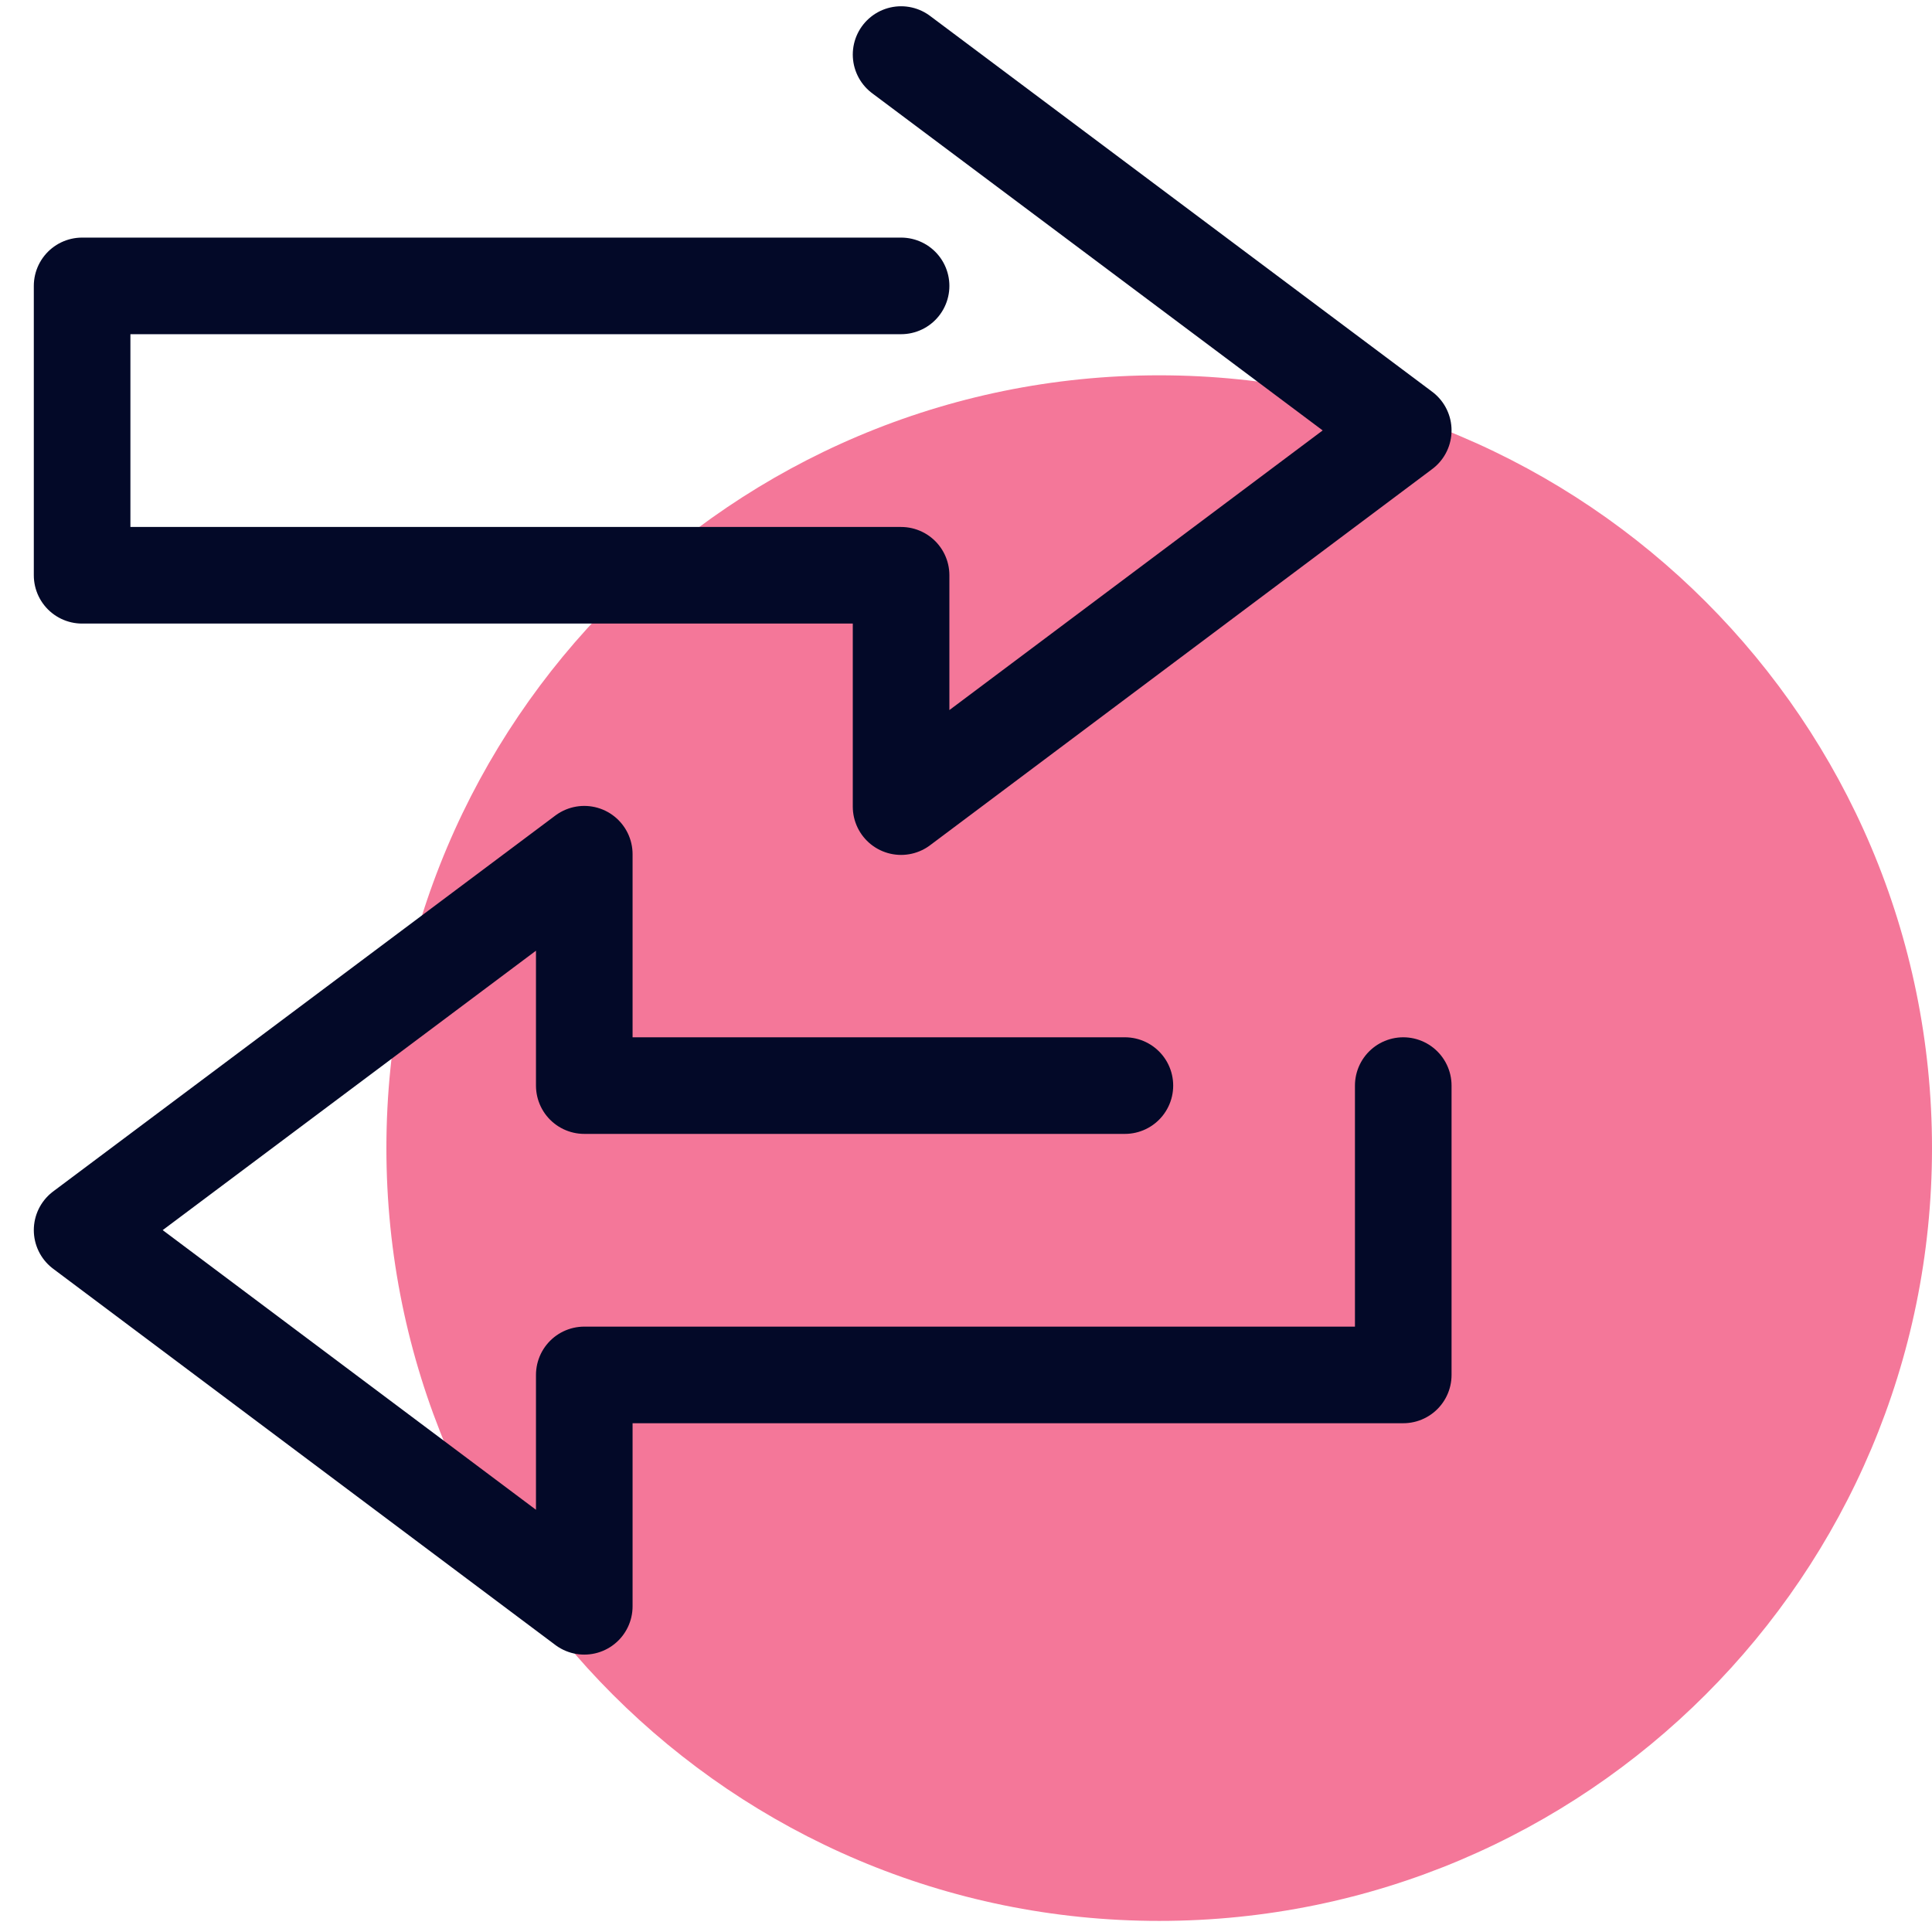 <svg width="50" height="50" viewBox="0 0 50 50" fill="none" xmlns="http://www.w3.org/2000/svg">
<path d="M30 49.713C41.046 49.713 50 40.759 50 29.713C50 18.667 41.046 9.713 30 9.713C18.954 9.713 10 18.667 10 29.713C10 40.759 18.954 49.713 30 49.713Z" fill="#F47799"/>
<path d="M23.32 7.399H2.125V14.888H23.32V20.875L36.316 11.139L23.32 1.412" stroke="#030928" stroke-width="2.5" stroke-linecap="round" stroke-linejoin="round"/>
<path d="M29.112 28.095H15.121V22.107L2.125 31.835L15.121 41.571V35.583H36.316V28.095" stroke="#030928" stroke-width="2.5" stroke-linecap="round" stroke-linejoin="round"/>
</svg>

